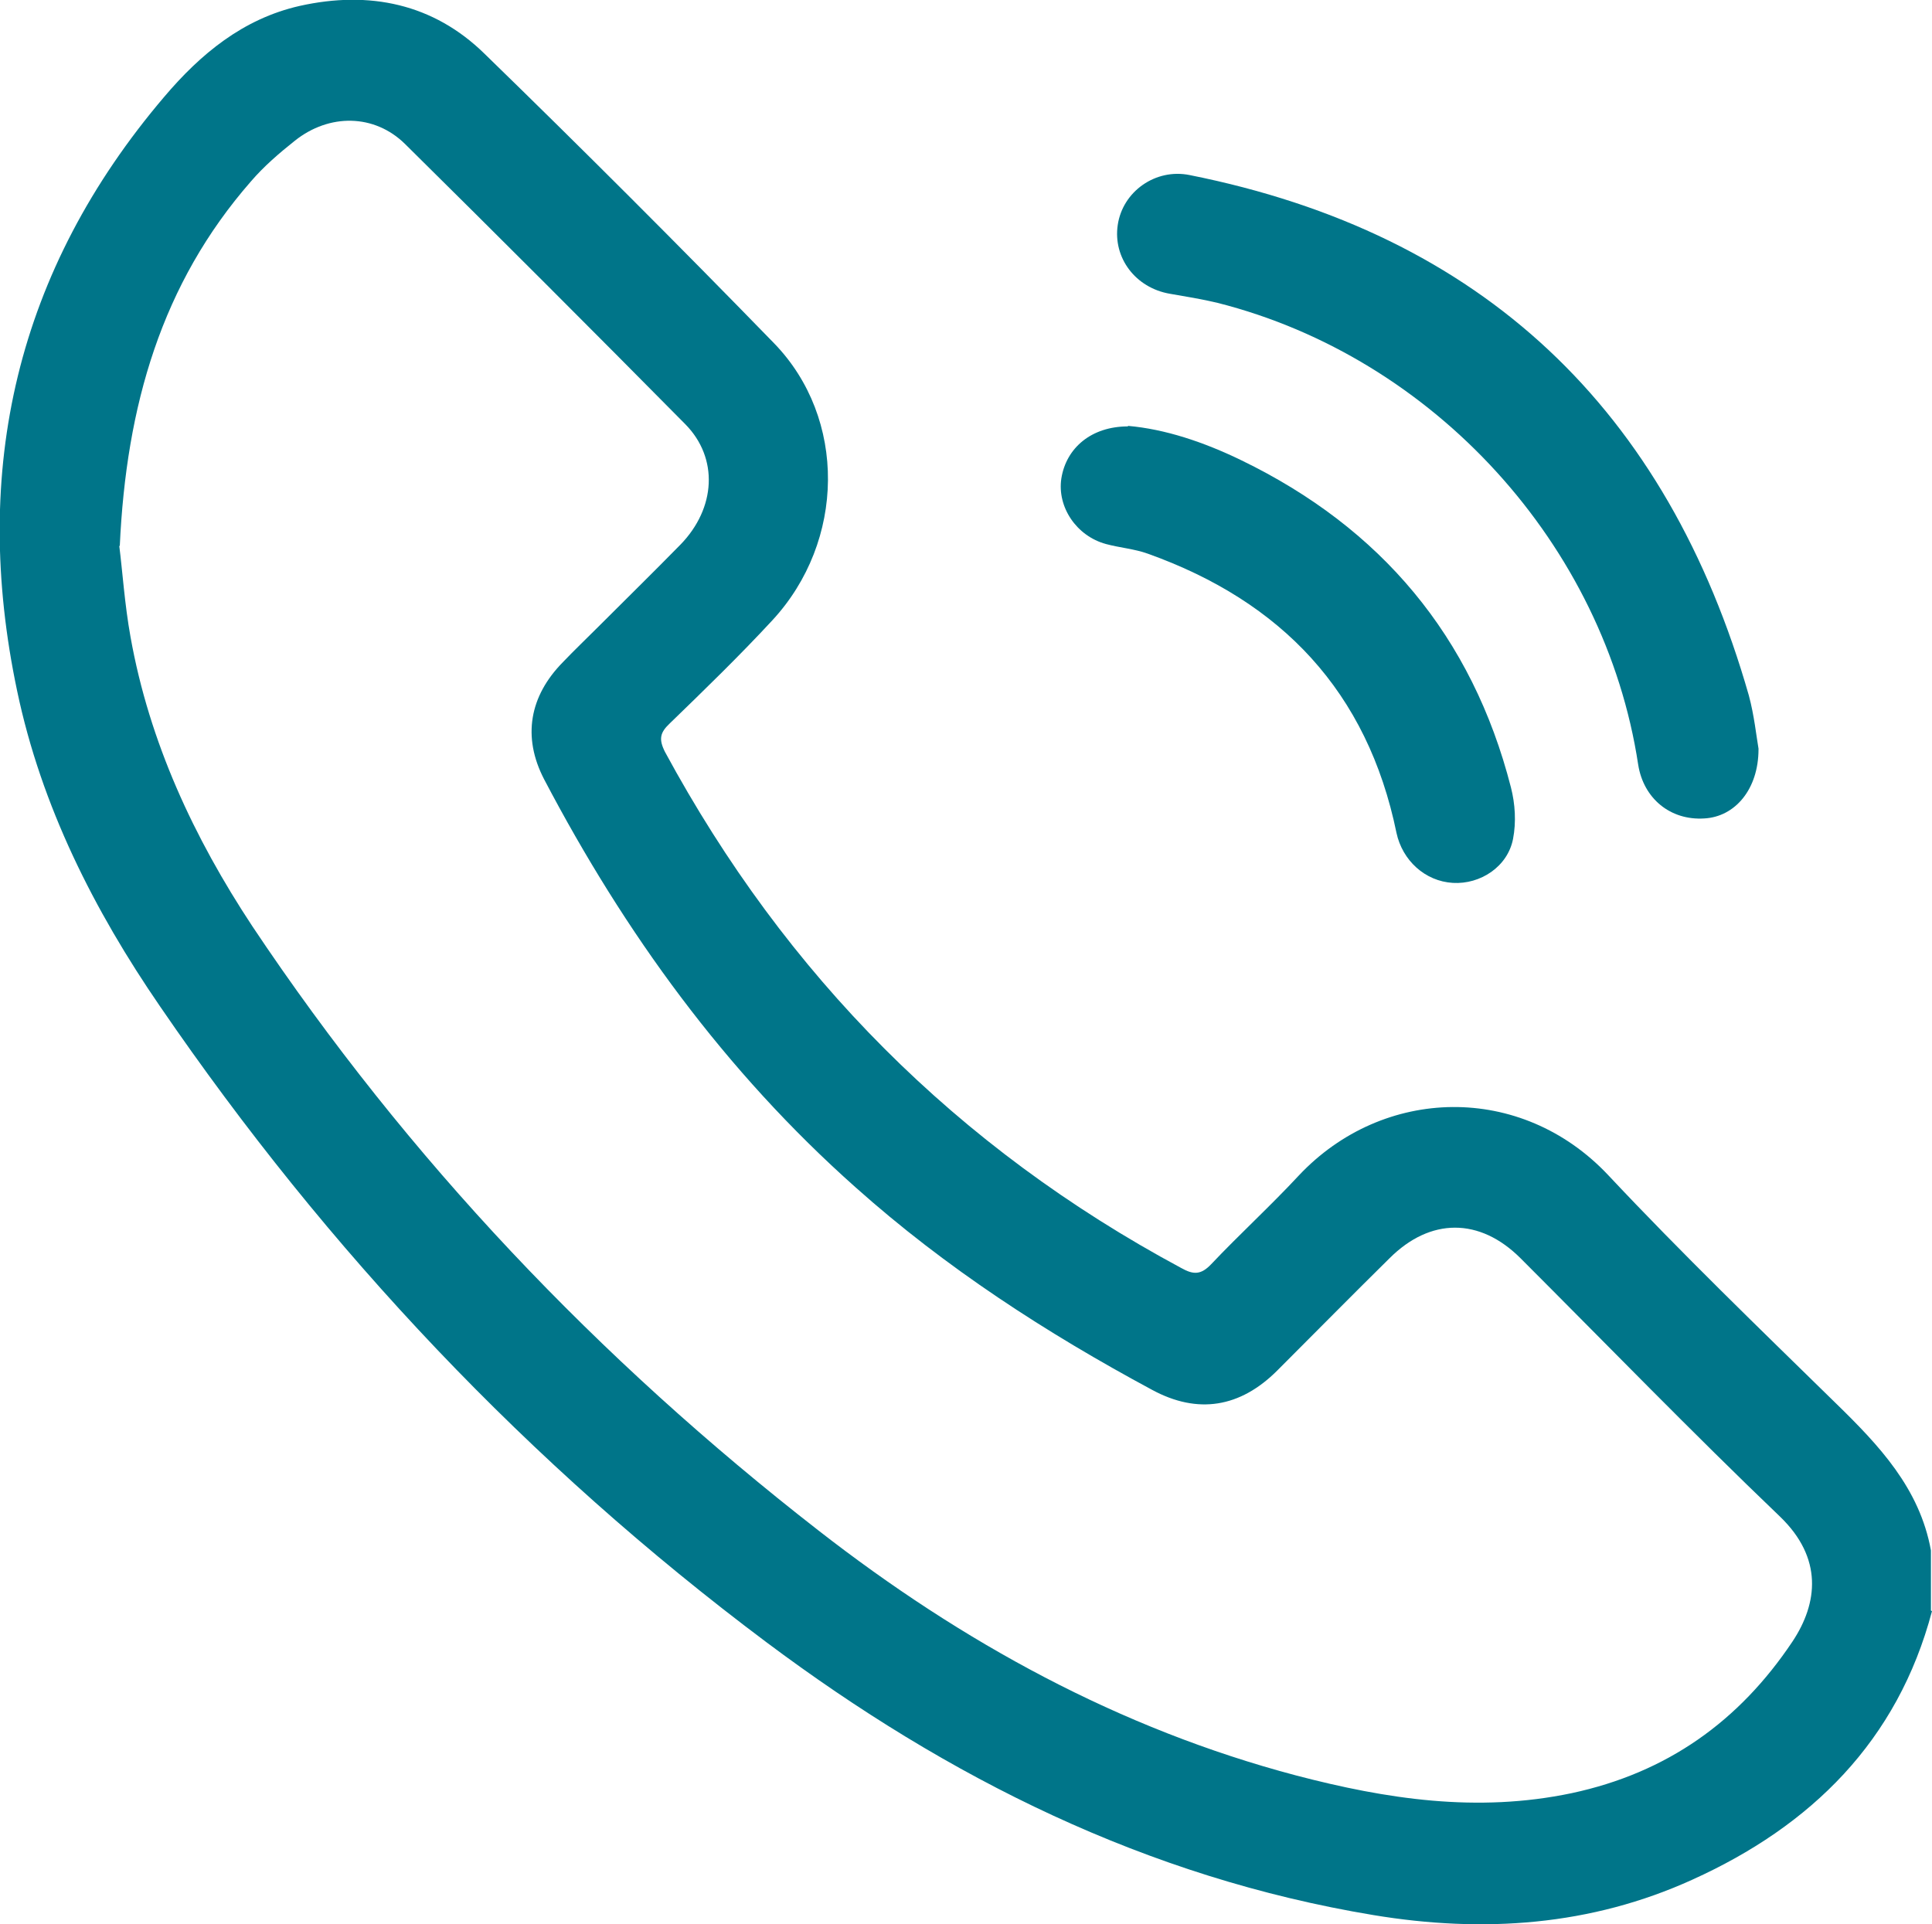 <?xml version="1.0" encoding="UTF-8"?><svg id="Capa_2" xmlns="http://www.w3.org/2000/svg" viewBox="0 0 35.97 35.83"><defs><style>.cls-1{fill:#007589;stroke-width:0px;}</style></defs><g id="Motivos"><path class="cls-1" d="M35.97,30c-.64,2.42-2.25,4-4.46,5-1.89.86-3.89,1-5.94.66-4.22-.7-7.92-2.55-11.3-5.08-4.42-3.31-8.17-7.28-11.29-11.84-1.23-1.79-2.21-3.73-2.66-5.87-.87-4.12-.01-7.84,2.74-11.07.67-.79,1.46-1.45,2.52-1.69,1.3-.29,2.49-.04,3.44.89,1.82,1.77,3.62,3.57,5.39,5.39,1.36,1.4,1.33,3.69-.03,5.16-.61.66-1.26,1.29-1.91,1.92-.18.17-.21.29-.09.53,2.25,4.16,5.44,7.37,9.61,9.61.23.13.37.13.56-.07.53-.56,1.1-1.08,1.63-1.65,1.57-1.67,4.14-1.73,5.76-.01,1.37,1.46,2.81,2.85,4.24,4.25.8.78,1.56,1.58,1.77,2.74v1.12ZM2.22,10.16c.06.47.1,1.09.21,1.7.35,1.96,1.18,3.74,2.27,5.39,2.89,4.33,6.44,8.06,10.54,11.25,2.67,2.08,5.6,3.69,8.89,4.56,1.68.44,3.37.7,5.13.33,1.78-.38,3.12-1.34,4.11-2.82.48-.72.57-1.56-.23-2.33-1.64-1.57-3.22-3.2-4.83-4.81-.76-.76-1.68-.76-2.44,0-.7.69-1.39,1.39-2.09,2.09-.69.69-1.48.82-2.33.36-1.97-1.06-3.84-2.27-5.52-3.77-2.43-2.16-4.3-4.74-5.8-7.6-.41-.79-.27-1.55.35-2.18.21-.22.43-.43.65-.65.51-.51,1.03-1.02,1.54-1.54.66-.68.71-1.61.09-2.24-1.73-1.75-3.47-3.49-5.22-5.22-.57-.56-1.41-.57-2.05-.06-.29.23-.58.48-.82.76-1.66,1.9-2.32,4.17-2.44,6.79Z"/><path class="cls-1" d="M32.74,13.95c0,.75-.44,1.26-1.01,1.29-.63.04-1.13-.37-1.23-1-.62-4.09-3.8-7.58-7.83-8.6-.29-.07-.6-.12-.89-.17-.64-.11-1.06-.67-.97-1.28.09-.62.7-1.06,1.34-.93,5.46,1.09,8.89,4.37,10.41,9.69.1.37.14.76.18.99Z"/><path class="cls-1" d="M21,7.93c.69.06,1.41.3,2.11.64,2.6,1.26,4.3,3.28,5.02,6.09.08.31.1.65.04.96-.1.52-.61.85-1.12.82-.52-.03-.94-.42-1.05-.93-.54-2.63-2.14-4.31-4.63-5.2-.25-.09-.52-.11-.78-.18-.55-.15-.91-.69-.83-1.22.09-.57.56-.97,1.24-.97Z"/></g></svg>